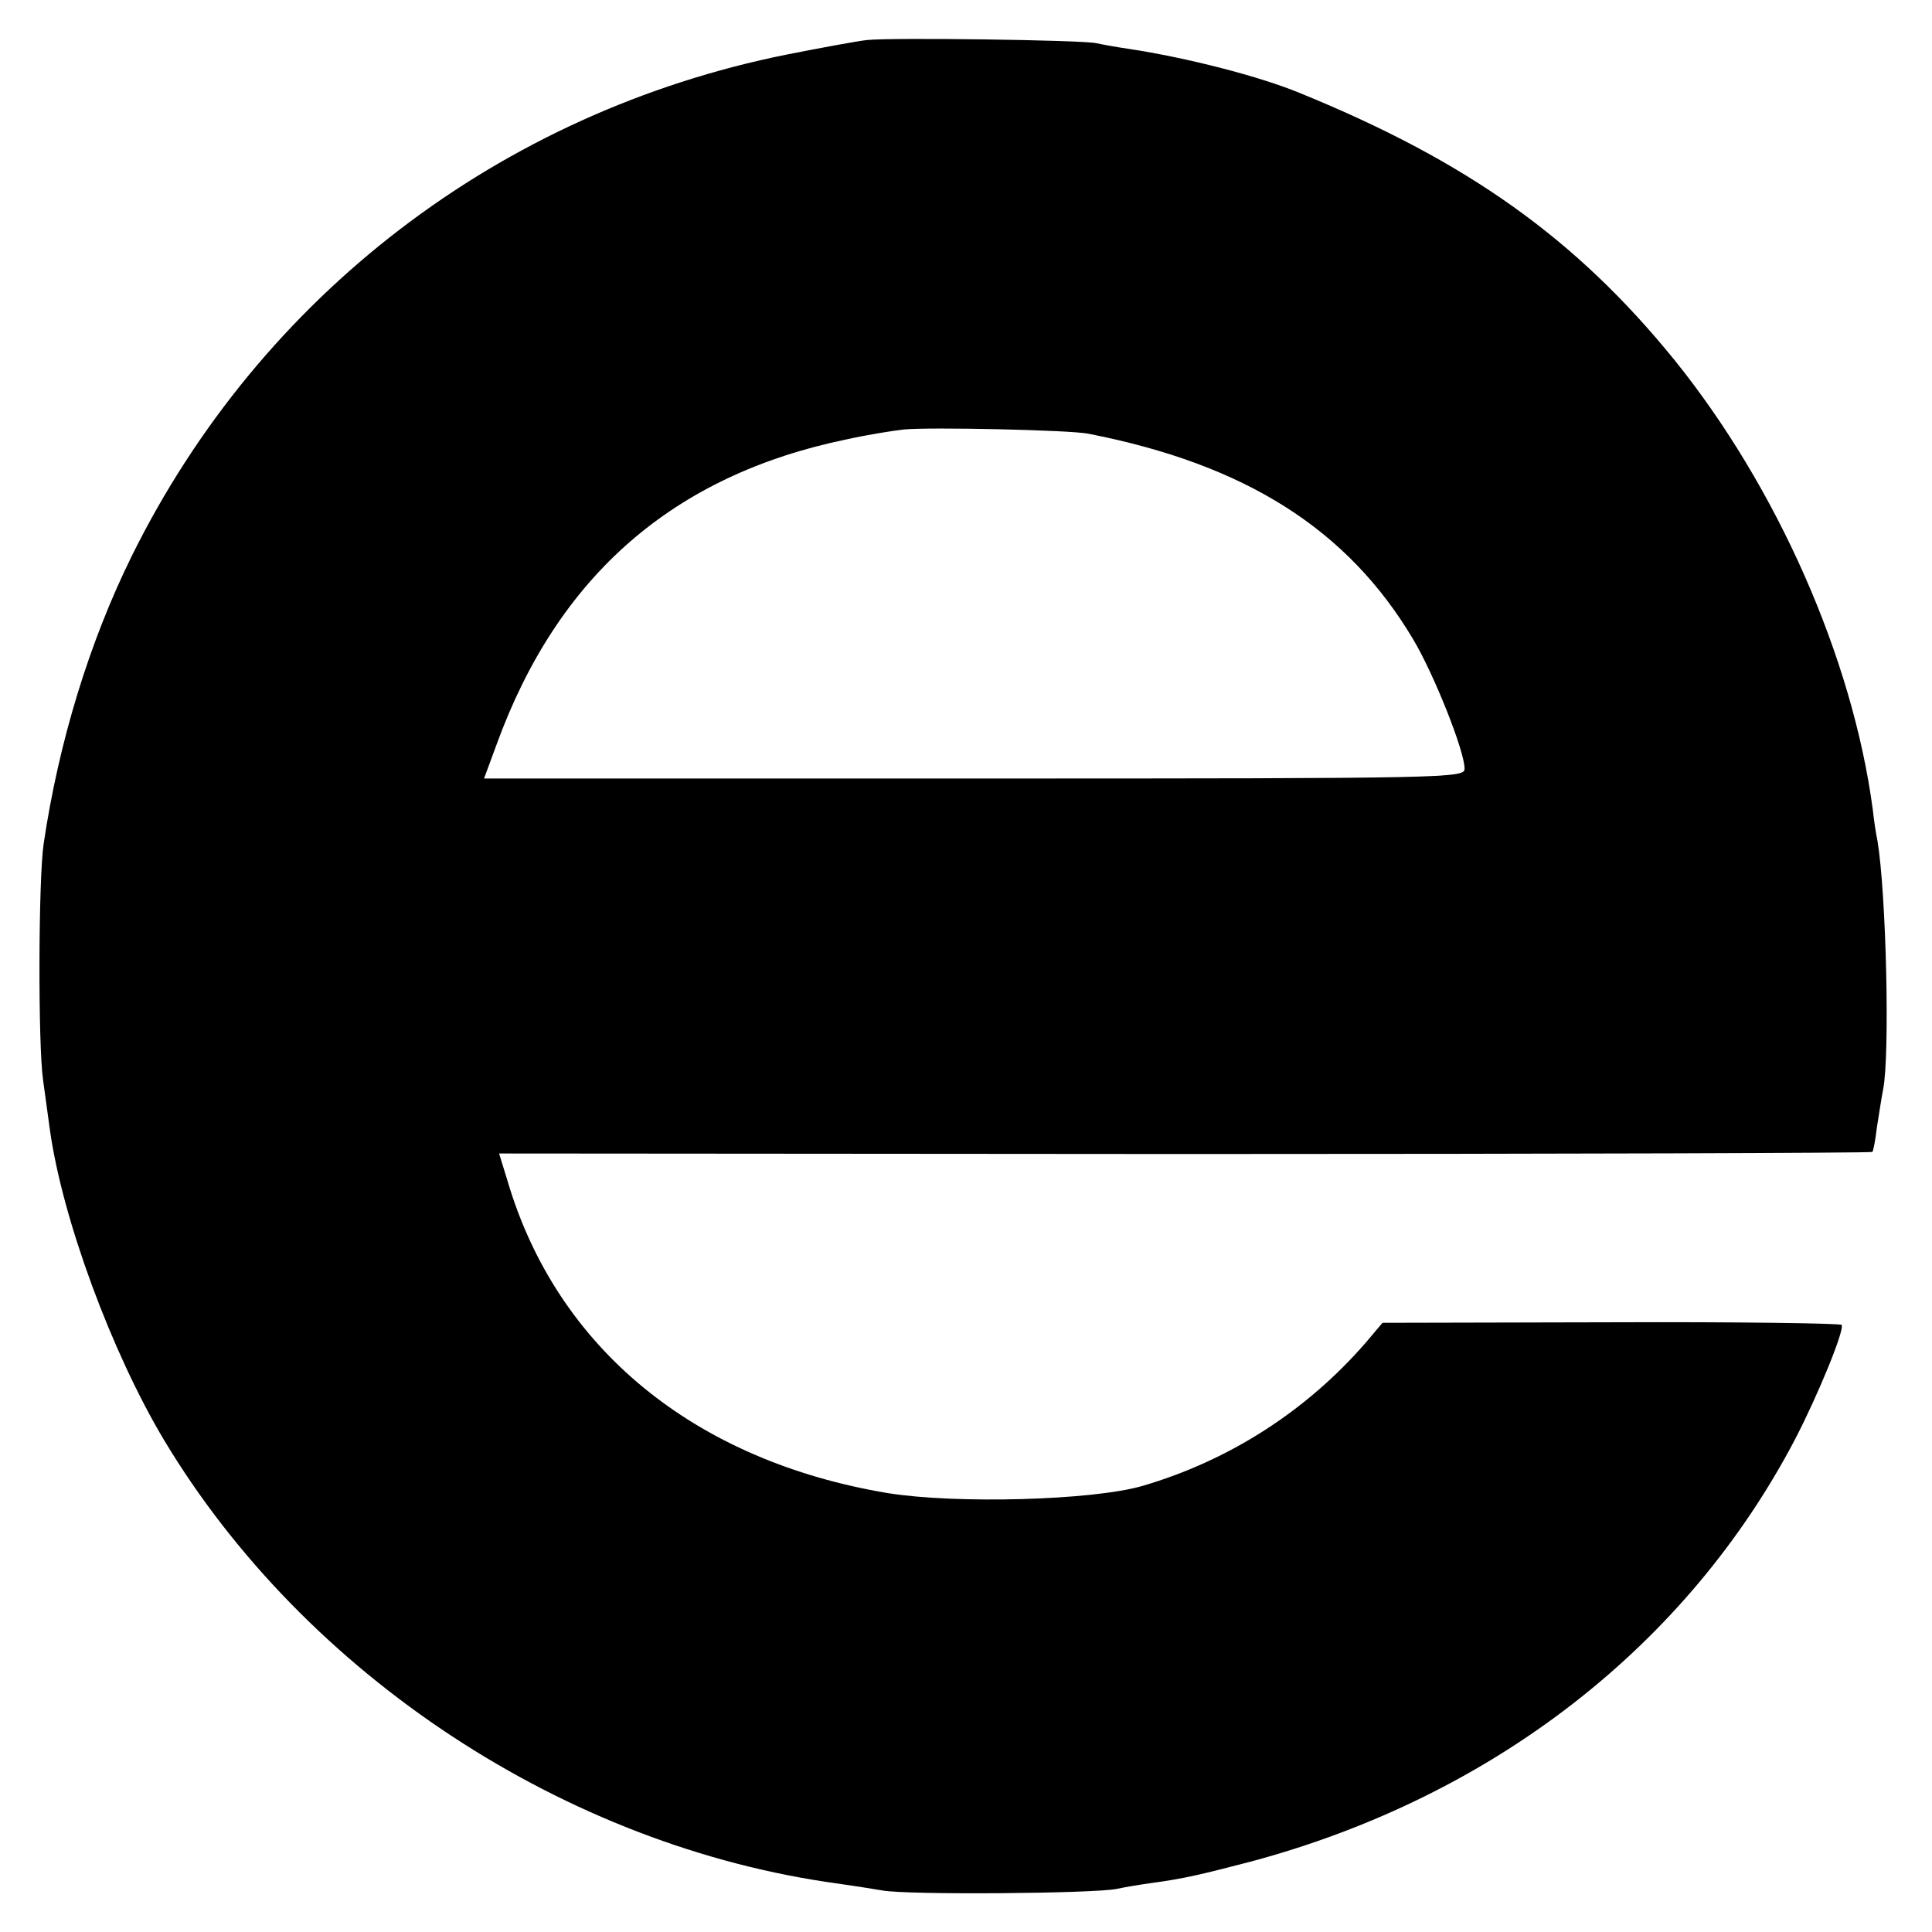 <?xml version="1.0" standalone="no"?>
<!DOCTYPE svg PUBLIC "-//W3C//DTD SVG 20010904//EN"
 "http://www.w3.org/TR/2001/REC-SVG-20010904/DTD/svg10.dtd">
<svg version="1.0" xmlns="http://www.w3.org/2000/svg"
 width="372pt" height="372pt" viewBox="0 0 372 372"
 preserveAspectRatio="xMidYMid meet">
<g transform="translate(0,372) scale(0.1,-0.1)"
fill="#000000" stroke="none">
<path d="M1670 3643 c-19 -2 -89 -15 -155 -28 -552 -111 -1013 -464 -1261
-965 -82 -166 -141 -359 -170 -555 -10 -67 -11 -386 -1 -455 4 -30 10 -73 13
-95 24 -172 119 -429 220 -598 272 -453 774 -783 1299 -854 22 -3 60 -9 84
-13 48 -9 409 -6 451 3 14 3 43 8 65 11 66 9 95 16 195 42 465 125 839 416
1047 814 43 83 95 209 89 219 -2 3 -202 6 -444 5 l-440 -1 -33 -39 c-114 -131
-262 -226 -429 -275 -96 -28 -359 -35 -490 -14 -373 62 -638 279 -733 602
l-16 52 1321 -1 c726 0 1321 2 1323 4 2 1 6 23 9 48 4 25 9 58 12 73 13 66 6
376 -11 478 -3 14 -7 41 -9 60 -39 293 -185 622 -382 866 -189 233 -398 382
-719 513 -79 33 -220 69 -332 86 -21 3 -49 8 -63 11 -30 6 -390 11 -440 6z
m425 -758 c303 -59 500 -184 626 -396 40 -67 99 -215 99 -249 0 -18 -23 -19
-944 -19 l-944 0 24 65 c118 325 340 519 674 588 41 9 91 17 110 19 51 5 320
-1 355 -8z"/>
</g>
</svg>
